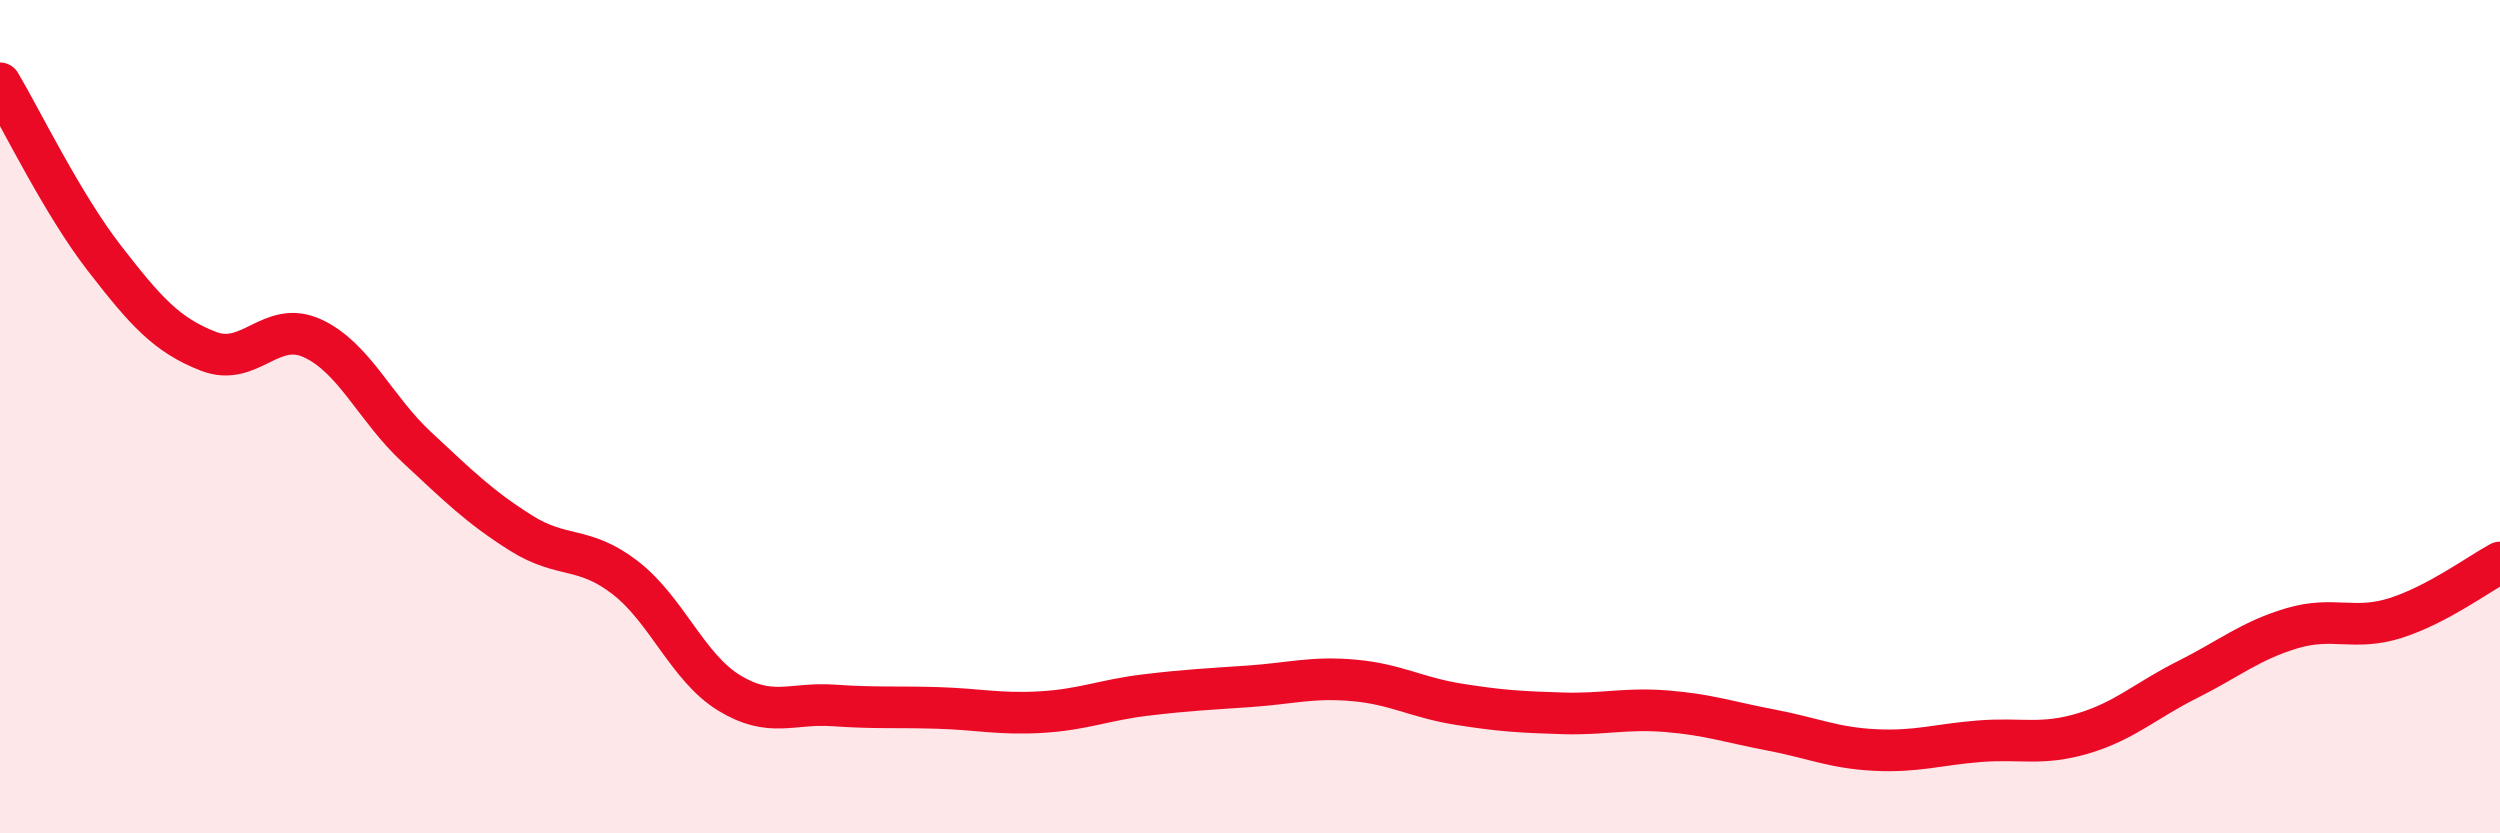 
    <svg width="60" height="20" viewBox="0 0 60 20" xmlns="http://www.w3.org/2000/svg">
      <path
        d="M 0,2 C 0.5,2.84 1.5,4.9 2.5,6.19 C 3.5,7.48 4,8.04 5,8.43 C 6,8.82 6.5,7.66 7.5,8.12 C 8.5,8.58 9,9.8 10,10.73 C 11,11.66 11.5,12.16 12.5,12.79 C 13.5,13.42 14,13.09 15,13.86 C 16,14.63 16.5,16.02 17.5,16.63 C 18.5,17.24 19,16.86 20,16.93 C 21,17 21.5,16.96 22.5,16.99 C 23.5,17.02 24,17.15 25,17.09 C 26,17.03 26.5,16.8 27.5,16.68 C 28.5,16.56 29,16.54 30,16.47 C 31,16.4 31.5,16.24 32.5,16.33 C 33.5,16.42 34,16.74 35,16.9 C 36,17.06 36.5,17.09 37.5,17.12 C 38.5,17.15 39,16.99 40,17.07 C 41,17.15 41.5,17.33 42.5,17.52 C 43.5,17.71 44,17.95 45,18 C 46,18.05 46.5,17.87 47.5,17.79 C 48.5,17.71 49,17.9 50,17.6 C 51,17.3 51.5,16.81 52.5,16.31 C 53.5,15.81 54,15.38 55,15.08 C 56,14.78 56.5,15.15 57.5,14.83 C 58.5,14.51 59.5,13.77 60,13.5L60 20L0 20Z"
        fill="#EB0A25"
        opacity="0.1"
        stroke-linecap="round"
        stroke-linejoin="round"
      />
      <path
        d="M 0,2 C 0.5,2.84 1.5,4.9 2.5,6.19 C 3.5,7.48 4,8.04 5,8.43 C 6,8.82 6.5,7.66 7.5,8.12 C 8.5,8.58 9,9.8 10,10.73 C 11,11.66 11.5,12.16 12.5,12.79 C 13.5,13.42 14,13.09 15,13.86 C 16,14.63 16.5,16.02 17.5,16.63 C 18.5,17.24 19,16.86 20,16.93 C 21,17 21.5,16.96 22.5,16.99 C 23.5,17.02 24,17.15 25,17.09 C 26,17.03 26.5,16.8 27.5,16.68 C 28.5,16.56 29,16.54 30,16.47 C 31,16.4 31.5,16.24 32.5,16.33 C 33.5,16.42 34,16.74 35,16.9 C 36,17.06 36.5,17.09 37.5,17.12 C 38.5,17.15 39,16.99 40,17.07 C 41,17.15 41.5,17.33 42.5,17.52 C 43.5,17.71 44,17.95 45,18 C 46,18.05 46.5,17.87 47.5,17.79 C 48.5,17.71 49,17.9 50,17.6 C 51,17.3 51.5,16.81 52.5,16.31 C 53.5,15.81 54,15.38 55,15.08 C 56,14.78 56.5,15.15 57.5,14.83 C 58.5,14.51 59.5,13.77 60,13.5"
        stroke="#EB0A25"
        stroke-width="1"
        fill="none"
        stroke-linecap="round"
        stroke-linejoin="round"
      />
    </svg>
  